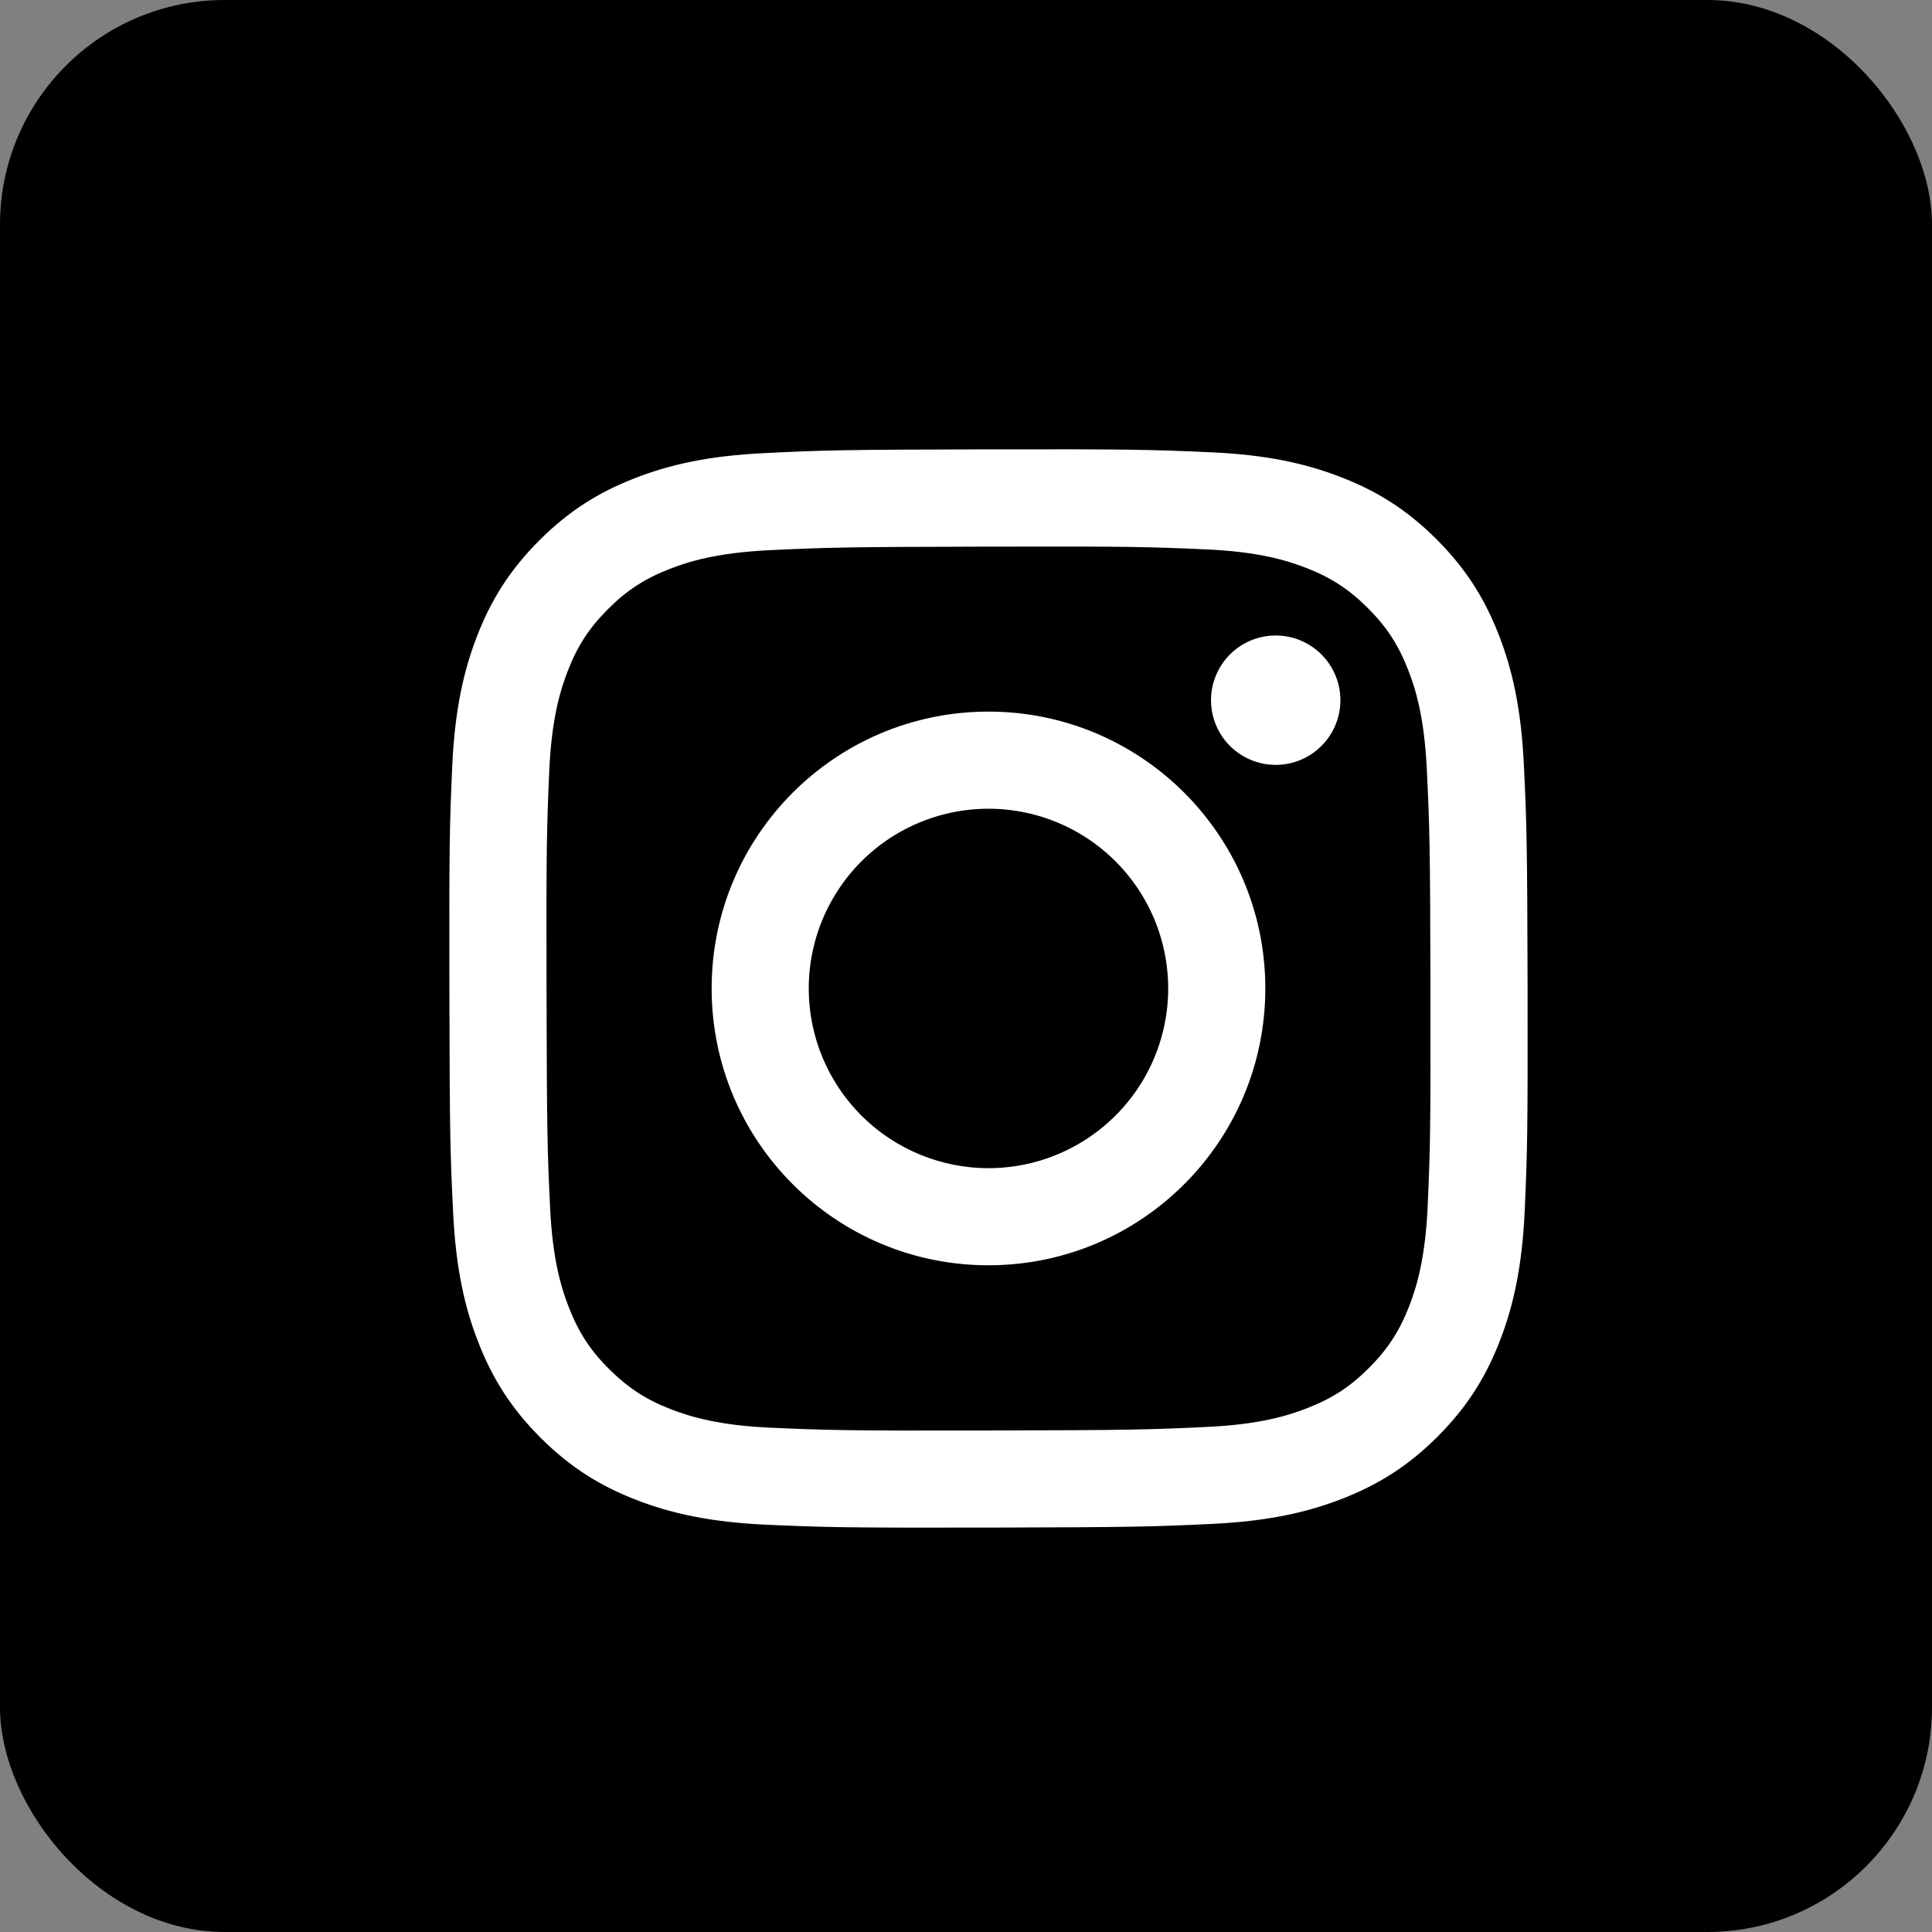<svg width="43" height="43" viewBox="0 0 43 43" fill="none" xmlns="http://www.w3.org/2000/svg">
<rect x="0" y="0" width="43" height="43" fill="#808080" stroke="none"/>
<rect width="43" height="43" rx="5" fill="black"/>
<path d="M17.03 10.084C15.753 10.144 14.881 10.348 14.119 10.647C13.33 10.955 12.662 11.367 11.996 12.035C11.331 12.703 10.921 13.372 10.616 14.162C10.321 14.926 10.12 15.799 10.064 17.076C10.008 18.354 9.995 18.764 10.002 22.023C10.008 25.282 10.022 25.69 10.084 26.97C10.145 28.247 10.348 29.119 10.648 29.881C10.956 30.67 11.368 31.338 12.036 32.004C12.703 32.669 13.372 33.078 14.164 33.384C14.927 33.679 15.8 33.88 17.078 33.936C18.355 33.992 18.766 34.005 22.024 33.999C25.282 33.992 25.692 33.978 26.972 33.917C28.252 33.856 29.119 33.652 29.881 33.354C30.67 33.045 31.339 32.634 32.004 31.966C32.669 31.298 33.079 30.628 33.384 29.837C33.679 29.074 33.88 28.201 33.936 26.925C33.992 25.644 34.005 25.235 33.999 21.977C33.992 18.719 33.978 18.31 33.917 17.03C33.856 15.751 33.653 14.882 33.354 14.119C33.045 13.33 32.634 12.662 31.966 11.996C31.298 11.33 30.628 10.921 29.838 10.617C29.074 10.321 28.202 10.12 26.924 10.065C25.647 10.009 25.236 9.995 21.977 10.001C18.718 10.008 18.31 10.021 17.03 10.084ZM17.17 31.777C16 31.726 15.365 31.532 14.942 31.369C14.381 31.153 13.982 30.892 13.56 30.474C13.138 30.056 12.879 29.655 12.66 29.096C12.495 28.673 12.297 28.038 12.243 26.868C12.183 25.604 12.171 25.224 12.164 22.02C12.157 18.816 12.169 18.437 12.224 17.172C12.274 16.003 12.47 15.367 12.632 14.944C12.848 14.383 13.108 13.984 13.527 13.562C13.946 13.141 14.346 12.881 14.906 12.662C15.329 12.497 15.963 12.301 17.133 12.245C18.398 12.185 18.777 12.173 21.981 12.166C25.184 12.159 25.564 12.171 26.83 12.227C27.999 12.277 28.636 12.471 29.058 12.635C29.619 12.851 30.018 13.11 30.44 13.53C30.861 13.949 31.121 14.347 31.34 14.908C31.506 15.33 31.702 15.964 31.757 17.135C31.817 18.4 31.831 18.78 31.837 21.983C31.843 25.186 31.831 25.566 31.776 26.831C31.725 28.001 31.531 28.636 31.368 29.06C31.152 29.62 30.892 30.02 30.473 30.442C30.053 30.863 29.654 31.123 29.094 31.341C28.672 31.506 28.036 31.703 26.868 31.759C25.602 31.818 25.223 31.831 22.019 31.838C18.814 31.845 18.436 31.832 17.171 31.777M26.953 15.586C26.953 15.871 27.038 16.149 27.197 16.386C27.356 16.623 27.581 16.807 27.844 16.915C28.108 17.024 28.397 17.052 28.677 16.996C28.956 16.94 29.212 16.802 29.413 16.6C29.614 16.399 29.751 16.142 29.806 15.862C29.861 15.583 29.832 15.293 29.722 15.03C29.613 14.768 29.428 14.543 29.191 14.385C28.954 14.227 28.675 14.143 28.39 14.144C28.008 14.145 27.642 14.297 27.373 14.568C27.104 14.838 26.952 15.205 26.953 15.586ZM15.839 22.012C15.845 25.415 18.609 28.168 22.012 28.161C25.414 28.155 28.169 25.391 28.162 21.988C28.156 18.585 25.391 15.832 21.988 15.838C18.585 15.845 15.832 18.609 15.839 22.012ZM18 22.008C17.998 21.216 18.232 20.443 18.67 19.784C19.108 19.125 19.732 18.611 20.462 18.307C21.192 18.003 21.997 17.922 22.773 18.075C23.549 18.228 24.262 18.607 24.823 19.166C25.384 19.724 25.766 20.436 25.922 21.212C26.078 21.987 26 22.792 25.699 23.523C25.398 24.255 24.886 24.88 24.229 25.321C23.572 25.762 22.799 25.998 22.008 26C21.483 26.001 20.962 25.898 20.477 25.698C19.991 25.498 19.549 25.205 19.177 24.834C18.805 24.463 18.509 24.023 18.307 23.538C18.105 23.053 18.001 22.533 18 22.008Z" fill="white"/>
</svg>
